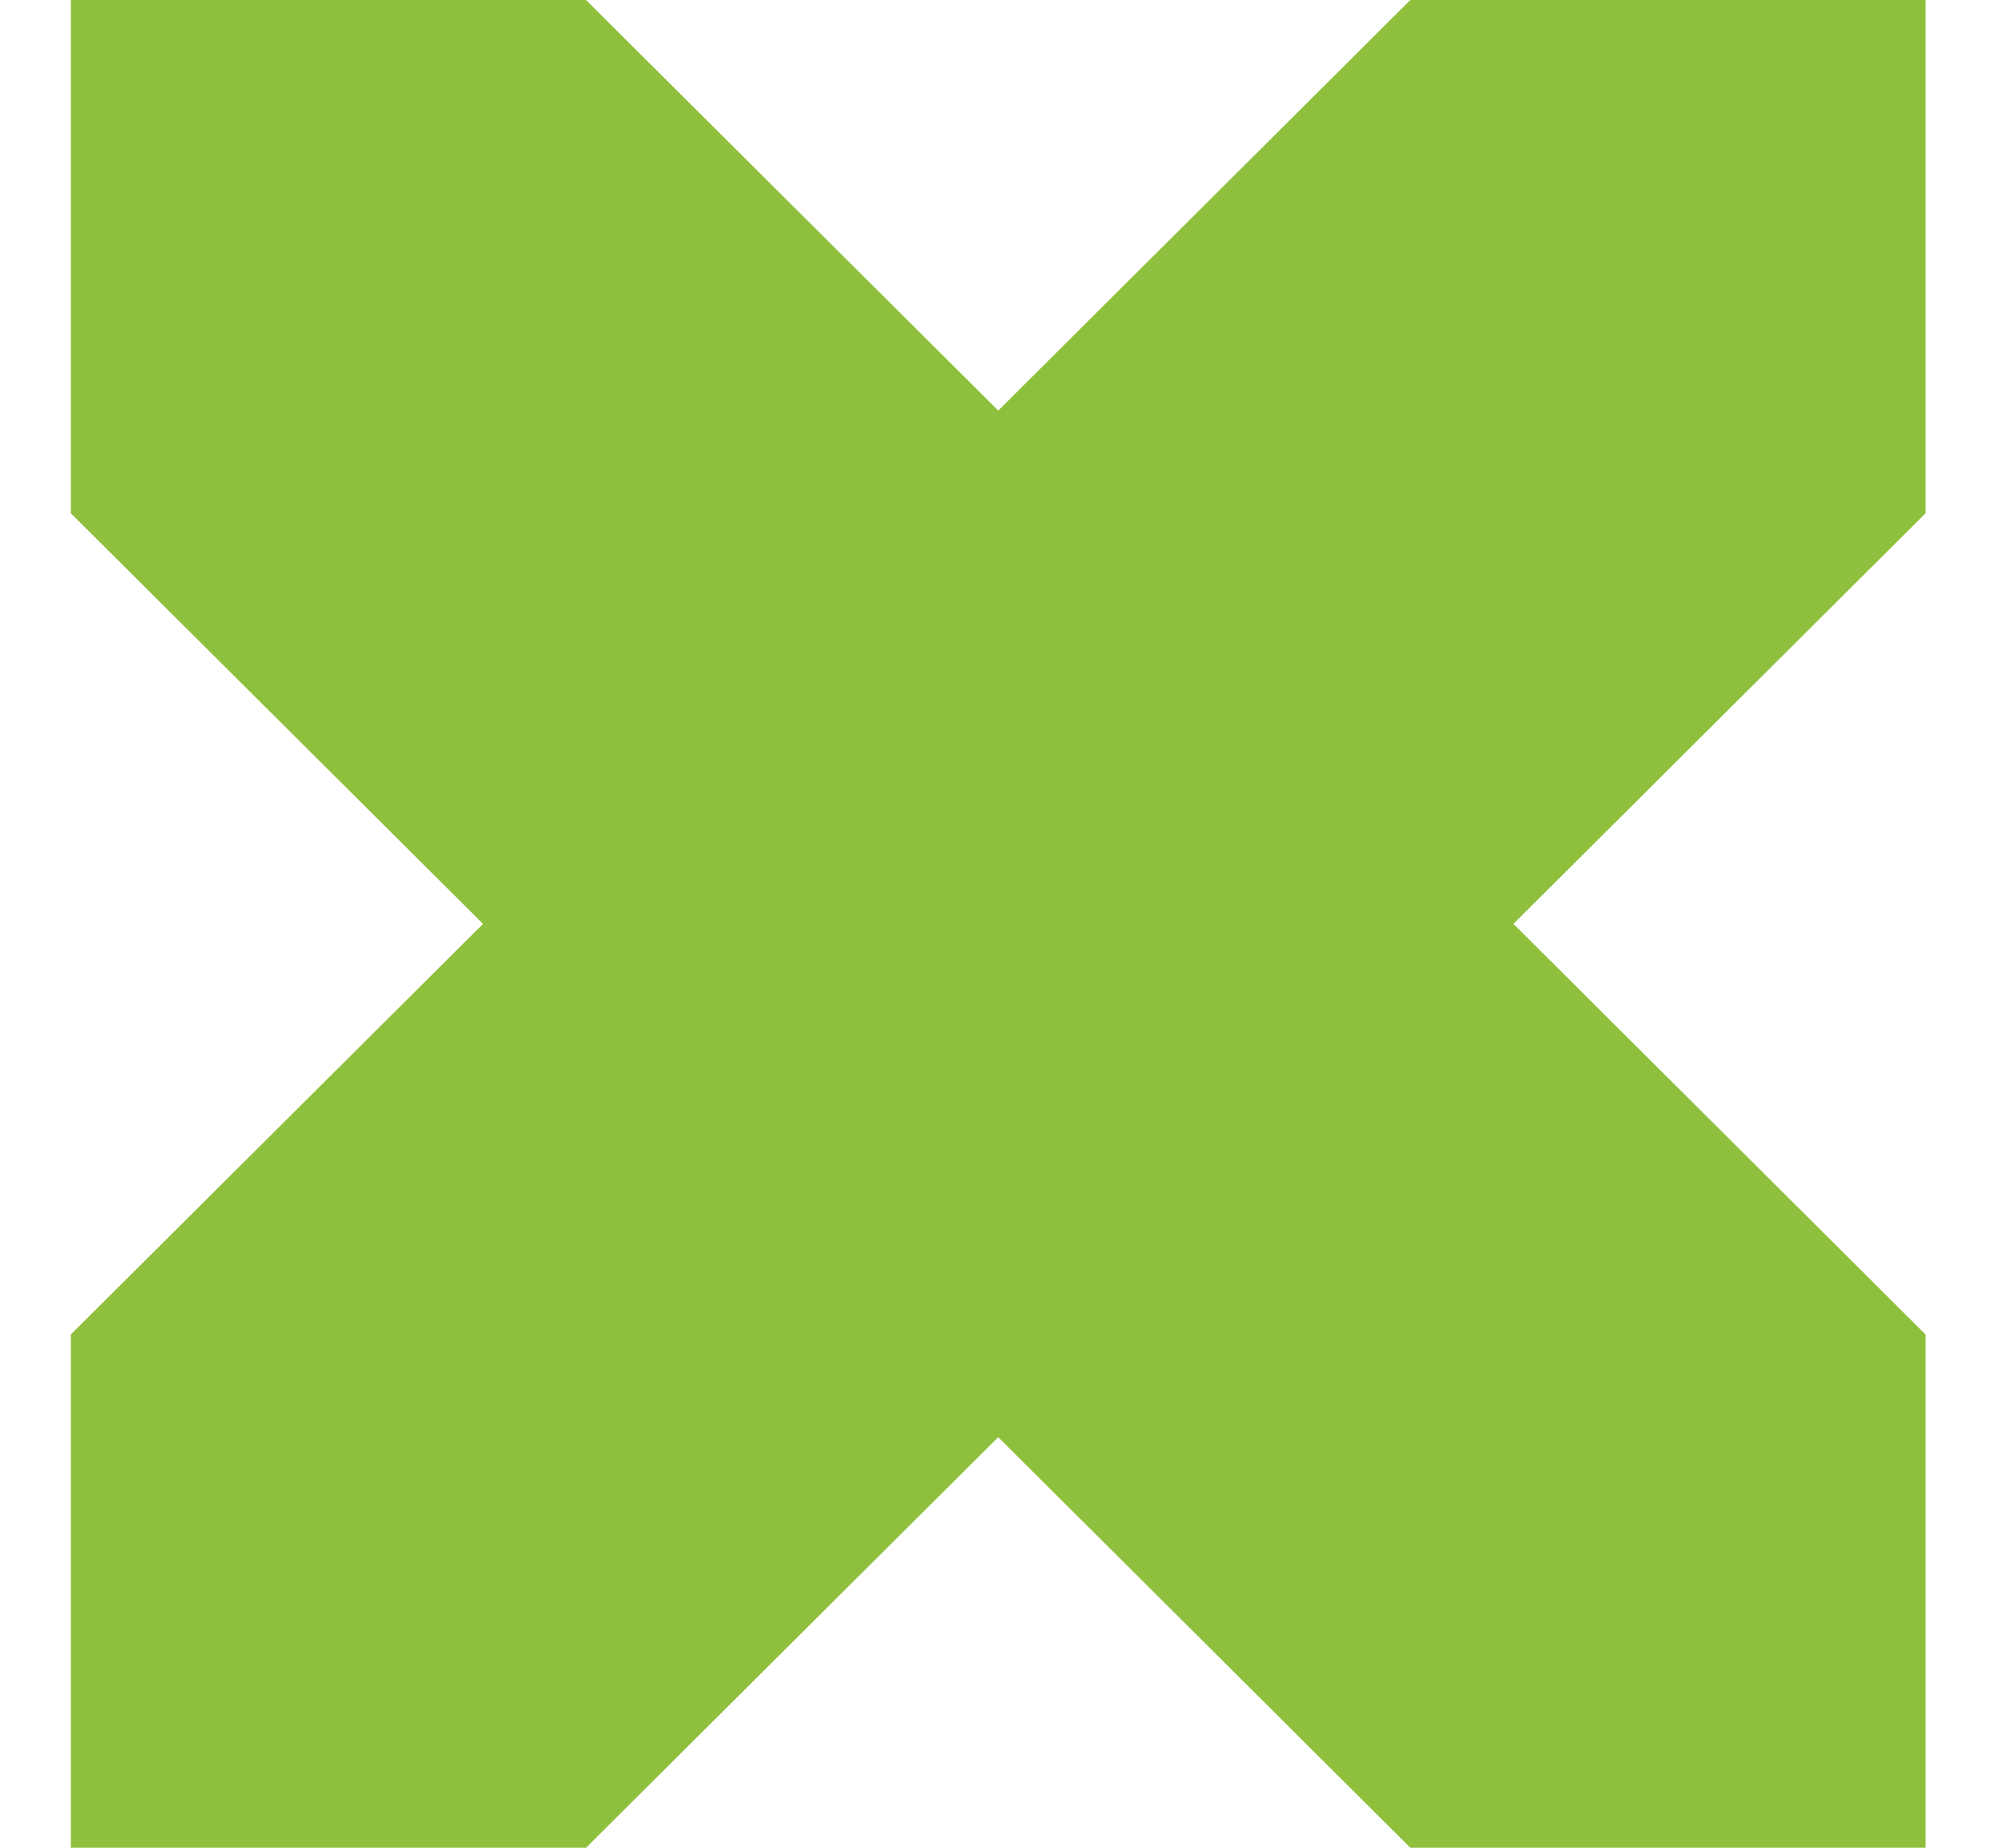<?xml version="1.0" encoding="UTF-8" standalone="no"?>
<svg width="26px" height="24px" viewBox="0 0 26 24" version="1.1" xmlns="http://www.w3.org/2000/svg" xmlns:xlink="http://www.w3.org/1999/xlink" xmlns:sketch="http://www.bohemiancoding.com/sketch/ns">
    <!-- Generator: Sketch 3.4.2 (15855) - http://www.bohemiancoding.com/sketch -->
    <title>Logo</title>
    <desc>Created with Sketch.</desc>
    <defs>
        <path d="M22.331,17.333 L25.007,17.333 L25.007,24 L18.316,24 L18.316,24 L12.964,18.667 L15.64,18.667 L12.964,18.667 L12.964,12 L19.655,12 L25.007,17.333 L22.331,17.333 L22.331,17.333 L22.331,17.333 Z M22.331,6.667 L25.007,6.667 L25.007,0 L18.316,0 L18.316,0 L12.964,5.333 L15.64,5.333 L12.964,5.333 L12.964,12 L19.655,12 L25.007,6.667 L22.331,6.667 L22.331,6.667 L22.331,6.667 Z M3.596,17.333 L0.92,17.333 L0.92,24 L7.611,24 L7.611,24 L12.964,18.667 L10.287,18.667 L12.964,18.667 L12.964,12 L6.273,12 L0.92,17.333 L3.596,17.333 L3.596,17.333 L3.596,17.333 Z M3.596,6.667 L0.92,6.667 L0.92,0 L7.611,0 L12.964,5.333 L10.287,5.333 L12.964,5.333 L12.964,12 L6.273,12 L0.92,6.667 L3.596,6.667 L3.596,6.667 L3.596,6.667 Z" id="path-1"></path>
    </defs>
    <g id="Page-1" stroke="none" stroke-width="1" fill="none" fill-rule="evenodd" sketch:type="MSPage">
        <g id="Logo">
            <use fill="none" sketch:type="MSShapeGroup" xlink:href="#path-1"></use>
            <use fill="#8FC03D" fill-rule="evenodd" xlink:href="#path-1"></use>
        </g>
    </g>
</svg>